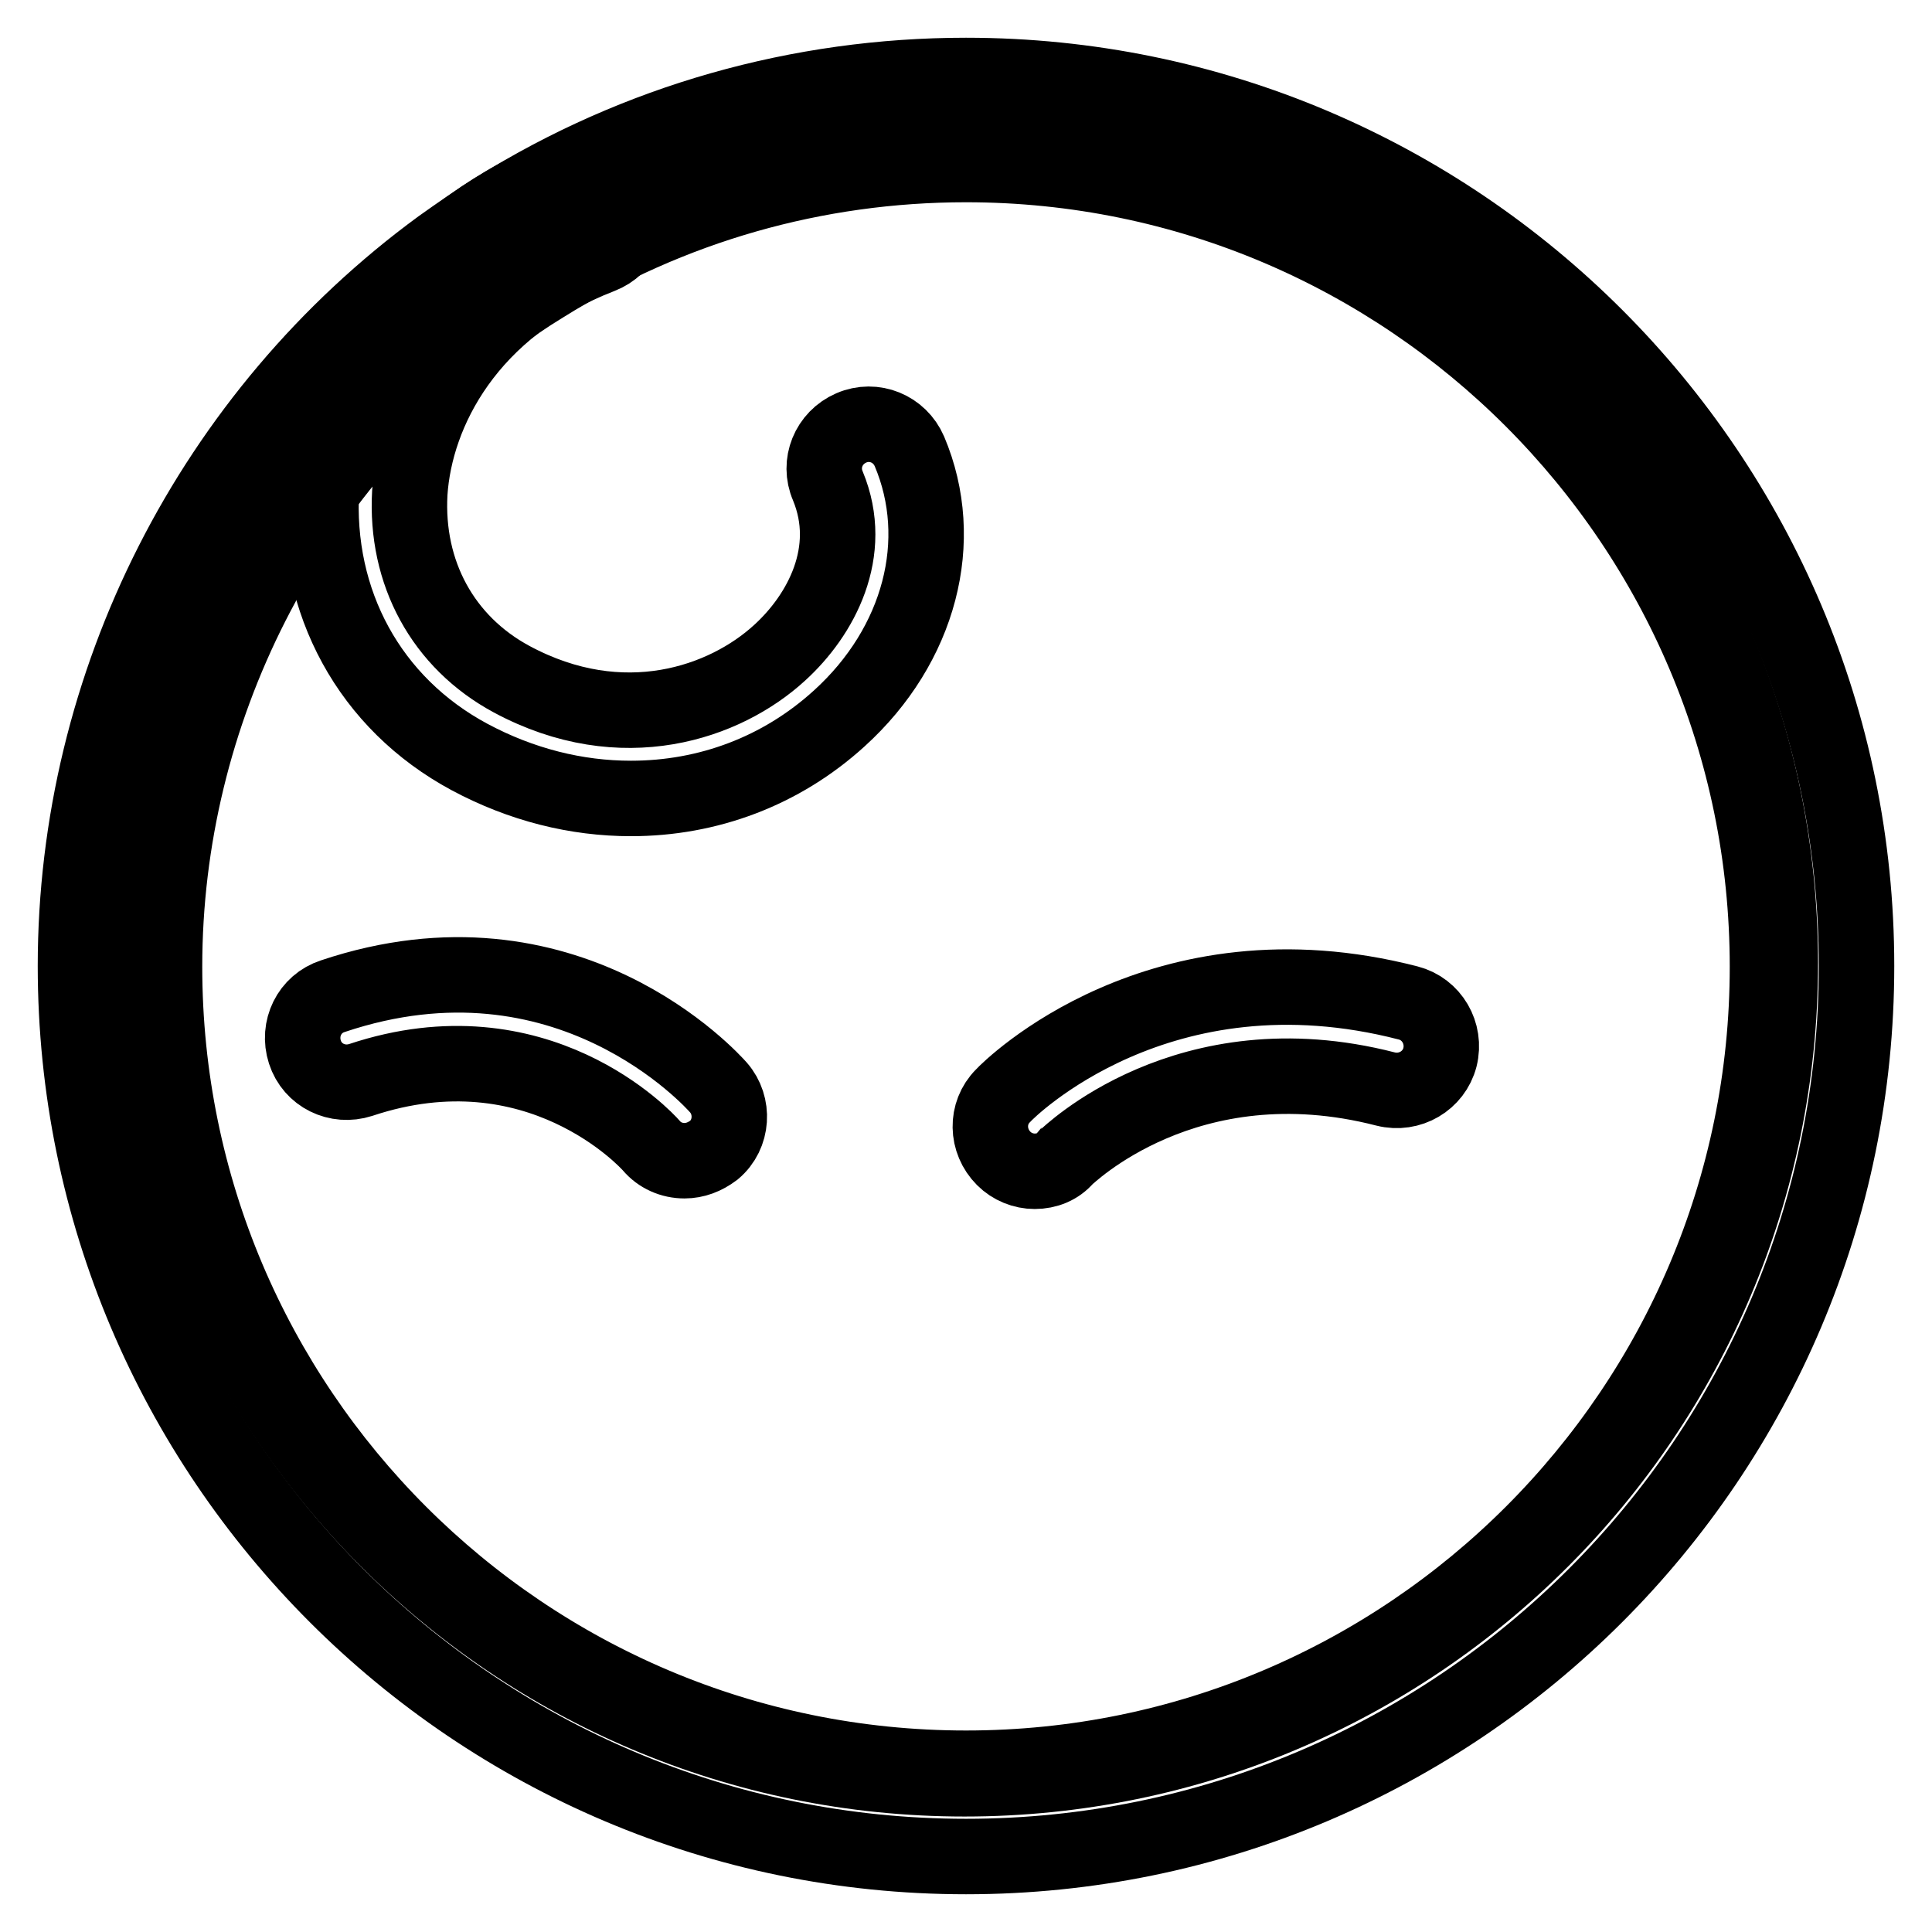 <?xml version="1.0" encoding="utf-8"?>
<!-- Svg Vector Icons : http://www.onlinewebfonts.com/icon -->
<!DOCTYPE svg PUBLIC "-//W3C//DTD SVG 1.1//EN" "http://www.w3.org/Graphics/SVG/1.1/DTD/svg11.dtd">
<svg version="1.1" xmlns="http://www.w3.org/2000/svg" xmlns:xlink="http://www.w3.org/1999/xlink" x="0px" y="0px" viewBox="0 0 256 256" enable-background="new 0 0 256 256" xml:space="preserve">
<g> <path stroke-width="10" fill-opacity="0" stroke="#000000"  d="M19.7,127.6c0,59.7,48.4,108.1,108.1,108.1s108.1-48.4,108.1-108.1l0,0c0-59.7-48.4-108.1-108.1-108.1 S19.7,67.9,19.7,127.6z"/> <path stroke-width="10" fill-opacity="0" stroke="#000000"  d="M128,246c-65.1,0-118-52.9-118-118c0-37.5,18.1-73.1,48.4-95.3c2.4-1.7,4.8-3.4,7.4-5 C84.4,16.1,105.9,10,128,10c65.1,0,118,52.9,118,118C246,193.1,193.1,246,128,246z M128,21.8c-19.9,0-39.2,5.5-56,16 c-2.3,1.4-4.5,2.9-6.6,4.5c-27.3,20-43.6,52-43.6,85.8c0,58.6,47.6,106.2,106.2,106.2c58.6,0,106.2-47.6,106.2-106.2 S186.6,21.8,128,21.8L128,21.8z"/> <path stroke-width="10" fill-opacity="0" stroke="#000000"  d="M83.6,105.8c-7.2,0-14.5-1.8-21.4-5.5C49,93.2,41.7,79.8,42.6,64.6c1.2-18.4,13.7-34.3,32.8-41.7 c3-1.2,6.4,0.3,7.6,3.4c1.2,3-0.3,6.4-3.4,7.6c-17.6,6.8-24.6,20.7-25.3,31.4C53.7,75.9,58.7,85.1,67.8,90 c14.7,7.9,28.3,3.1,35.5-3.5c5.5-5,10-13.4,6.4-22.1c-1.3-3,0.1-6.4,3.1-7.7c3-1.3,6.4,0.1,7.7,3.1c5,11.8,1.4,25.7-9.3,35.4 C103.5,102.2,93.8,105.8,83.6,105.8z M90.7,153.8c-1.7,0-3.3-0.7-4.4-2c-0.6-0.7-15.1-16.5-38.5-8.7c-3.1,1-6.4-0.6-7.4-3.7 c-1-3.1,0.6-6.4,3.7-7.4c31-10.4,50.3,11.2,51.1,12.1c2.1,2.4,1.9,6.2-0.6,8.3C93.4,153.3,92.1,153.8,90.7,153.8z M137.1,155.2 c-1.5,0-3-0.6-4.1-1.7c-2.3-2.3-2.4-6-0.1-8.3c0.8-0.9,20.8-20.8,53.7-12.3c3.1,0.8,5,4,4.2,7.2c-0.8,3.1-4,5-7.2,4.2 c-26.4-6.8-42.2,9-42.4,9.1C140.2,154.6,138.7,155.2,137.1,155.2L137.1,155.2z"/></g>
</svg>